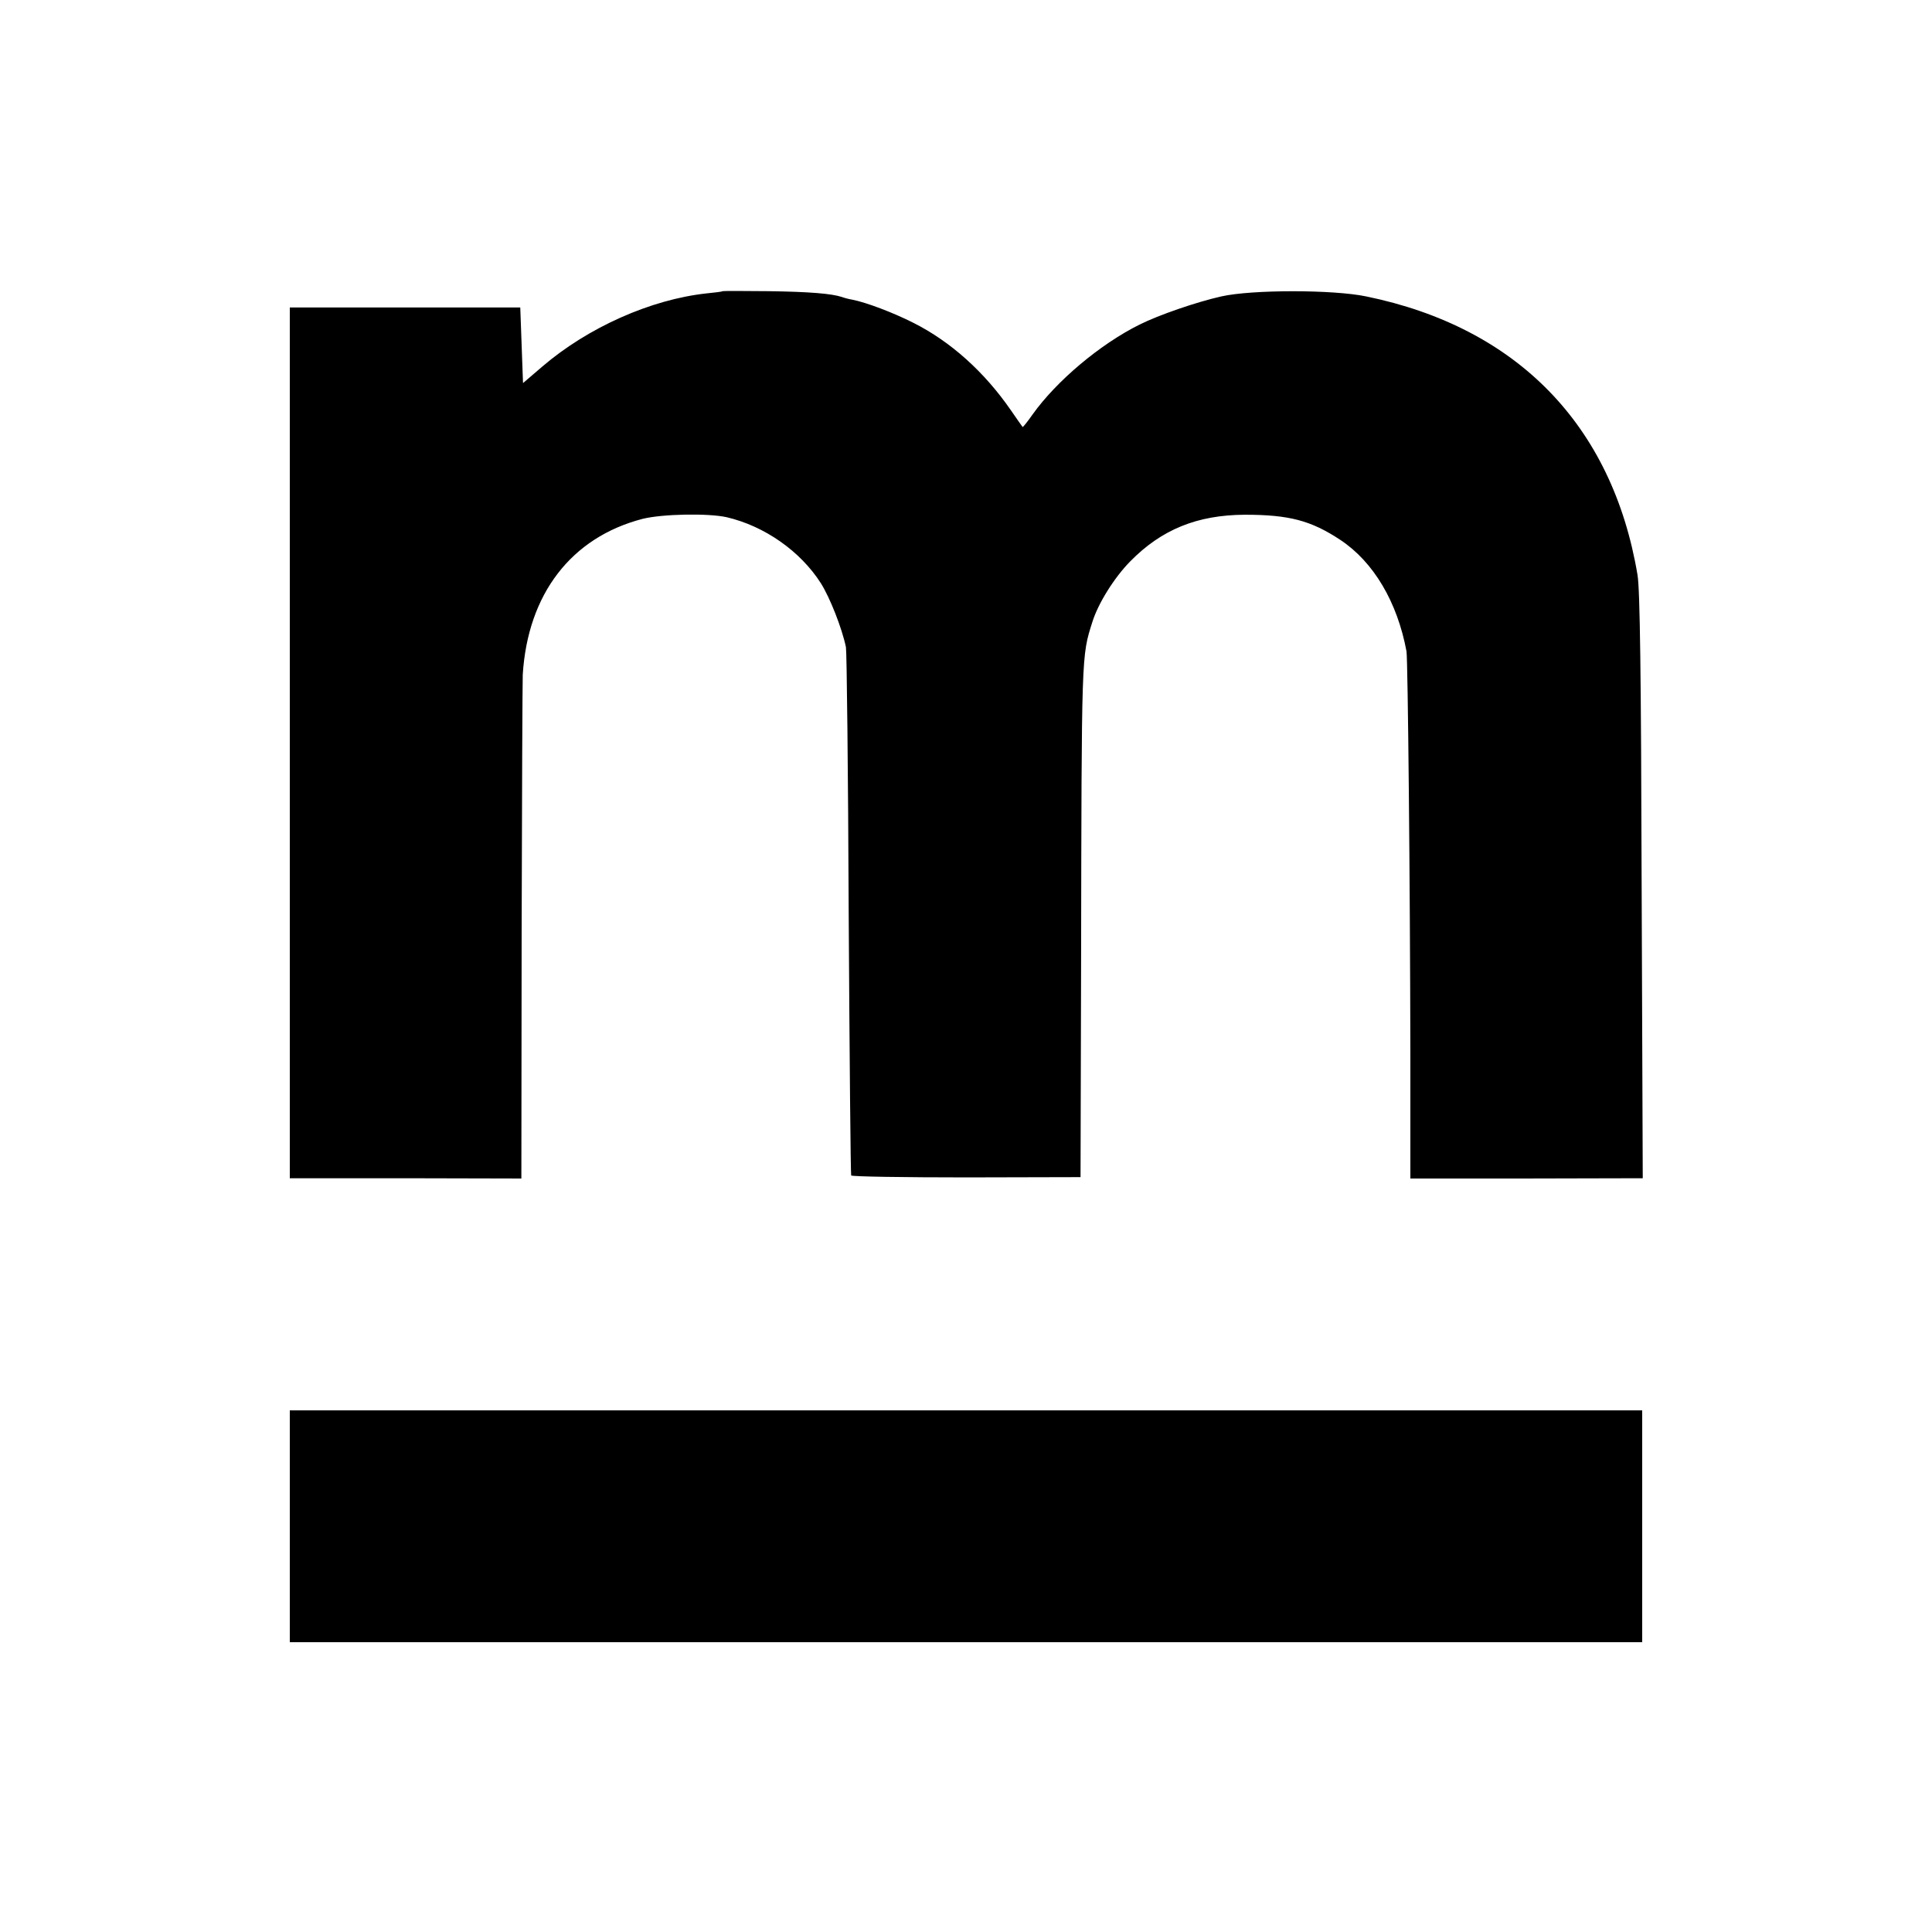 <?xml version="1.0" standalone="no"?>
<!DOCTYPE svg PUBLIC "-//W3C//DTD SVG 20010904//EN"
 "http://www.w3.org/TR/2001/REC-SVG-20010904/DTD/svg10.dtd">
<svg version="1.0" xmlns="http://www.w3.org/2000/svg"
 width="700pt" height="700pt" viewBox="0 0 700 700"
 preserveAspectRatio="xMidYMid meet">
<g transform="translate(0,700) scale(0.1,-0.1)"
fill="#000000" stroke="none">
<path d="M2618 5945 c-2 -2 -28 -5 -58 -8 -202 -22 -429 -123 -595 -265 l-70
-60 -5 137 -5 137 -417 0 -418 0 0 -1577 0 -1578 419 0 420 -1 1 888 c1 488 3
910 4 937 18 293 176 498 434 565 72 18 238 21 305 6 137 -32 267 -123 341
-239 33 -52 77 -164 91 -232 3 -16 8 -452 10 -968 3 -517 7 -942 9 -946 3 -4
191 -7 418 -7 l413 1 2 775 c2 1133 1 1110 41 1237 21 67 79 160 137 219 114
116 243 168 415 169 161 0 240 -21 346 -91 121 -80 207 -226 240 -404 5 -31
13 -843 14 -1452 l0 -458 421 0 421 1 -4 1057 c-2 768 -6 1077 -15 1129 -91
543 -437 897 -983 1009 -120 25 -414 25 -525 0 -89 -20 -226 -67 -296 -102
-143 -71 -301 -204 -388 -326 -19 -27 -35 -47 -36 -45 -1 1 -20 28 -42 60 -96
139 -218 249 -353 317 -75 38 -171 74 -221 84 -13 2 -31 7 -39 10 -36 12 -116
19 -267 21 -90 1 -164 1 -165 0z"/>
<path d="M1050 1470 l0 -420 2450 0 2450 0 0 420 0 420 -2450 0 -2450 0 0
-420z"/>
</g>
</svg>
